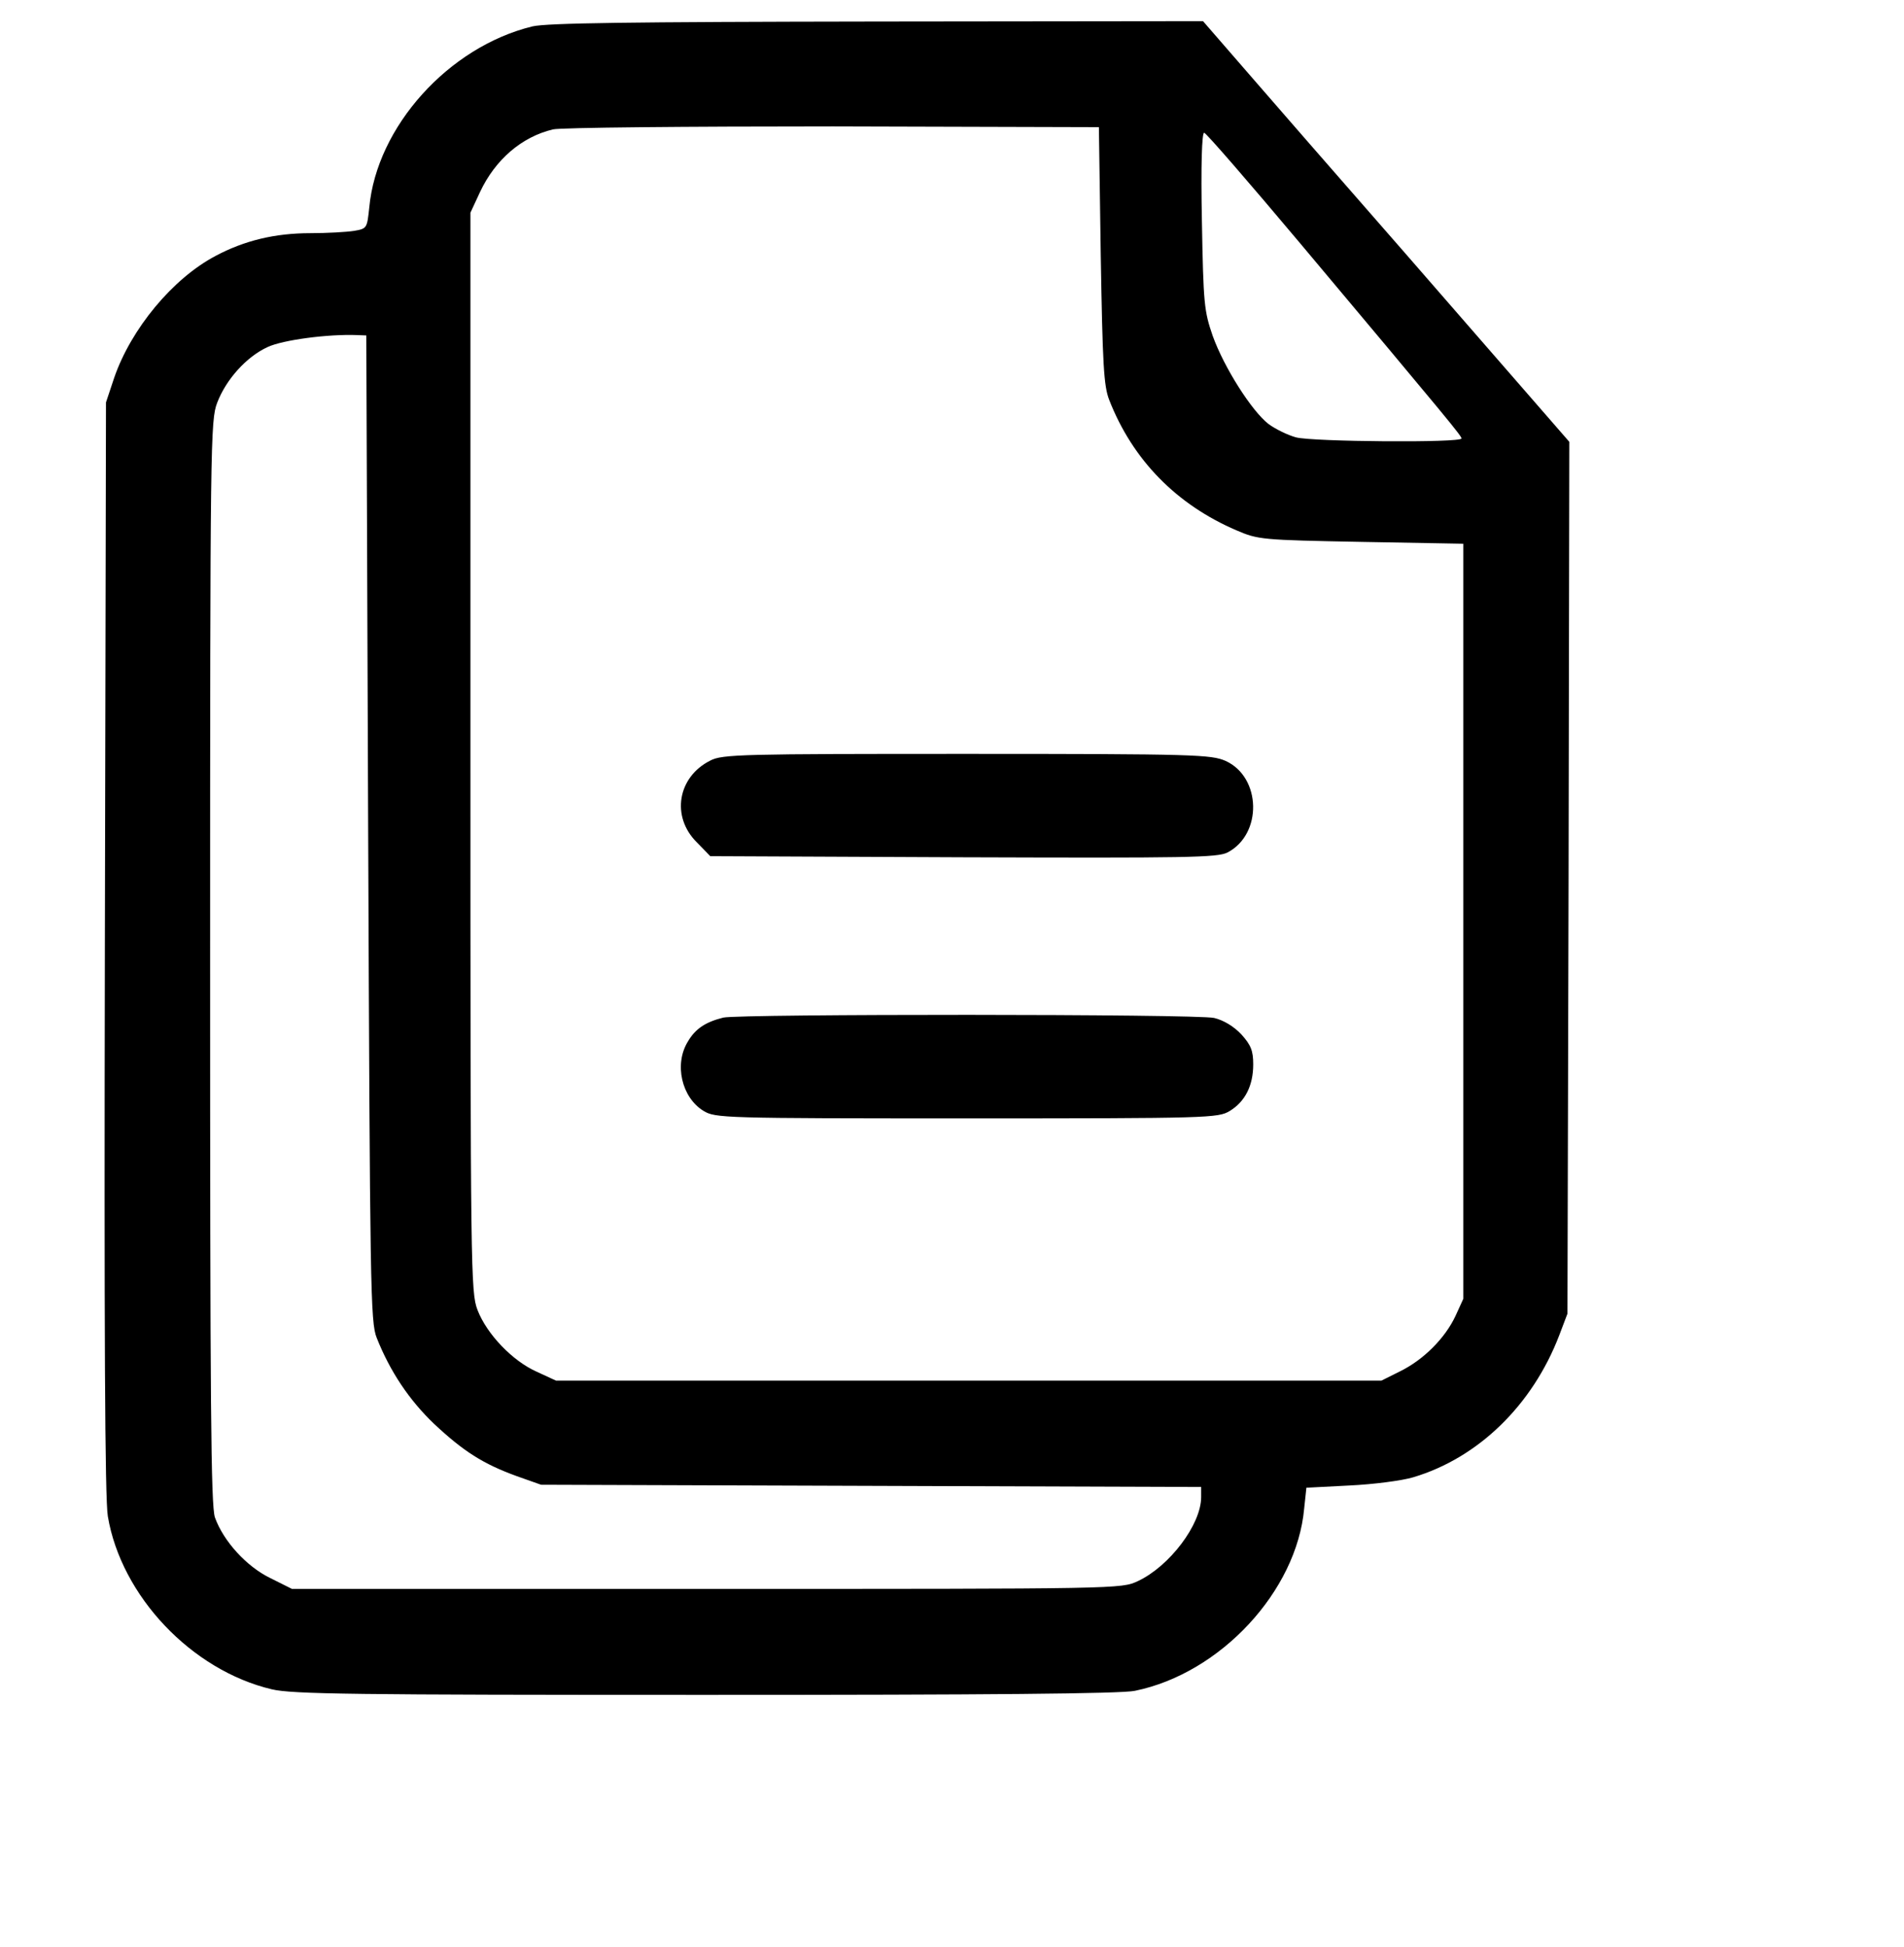 <?xml version="1.0" standalone="no"?>
<!DOCTYPE svg PUBLIC "-//W3C//DTD SVG 20010904//EN"
 "http://www.w3.org/TR/2001/REC-SVG-20010904/DTD/svg10.dtd">
<svg version="1.0" xmlns="http://www.w3.org/2000/svg"
 width="45" height="46" viewBox="0 0 512 512"
 preserveAspectRatio="xMidYMid meet">
<g transform="translate(0,512) scale(0.1,-0.1)"
fill="#000000" stroke="none">
<path d="M1432 5106 c-226 -55 -419 -270 -439 -487 -6 -56 -6 -57 -42 -63 -20
-3 -72 -6 -116 -6 -96 0 -178 -20 -255 -61 -116 -61 -228 -197 -273 -328 l-22
-66 -3 -1465 c-2 -1028 0 -1484 8 -1530 36 -214 225 -414 441 -465 55 -13 219
-15 1166 -15 757 0 1119 3 1155 11 230 47 435 268 455 490 l6 56 116 6 c64 3
141 13 171 22 175 52 321 194 393 382 l22 58 3 1172 2 1172 -242 278 c-133
153 -289 332 -347 398 -58 66 -171 196 -251 288 l-145 167 -875 -1 c-674 -1
-887 -4 -928 -13z m1528 -616 c5 -295 8 -351 23 -389 63 -161 181 -281 342
-350 58 -25 68 -26 335 -31 l275 -5 0 -1015 0 -1015 -21 -46 c-28 -60 -86
-118 -149 -149 l-50 -25 -1110 0 -1110 0 -52 24 c-65 29 -134 101 -159 166
-18 48 -19 95 -19 1500 l0 1450 26 56 c41 87 112 148 196 168 21 5 360 8 753
8 l715 -2 5 -345z m536 33 c408 -486 434 -518 434 -525 0 -12 -400 -9 -445 3
-22 6 -55 22 -74 36 -45 35 -119 151 -150 237 -23 67 -25 85 -29 309 -3 149 0
237 6 237 5 0 121 -134 258 -297z m-2506 -1573 c5 -1239 6 -1328 23 -1370 36
-91 88 -168 154 -231 79 -74 132 -108 223 -141 l65 -23 888 -3 887 -3 0 -27
c0 -74 -85 -186 -170 -226 -45 -21 -46 -21 -1160 -21 l-1115 0 -58 29 c-64 31
-126 99 -149 163 -11 31 -13 307 -13 1493 0 1403 1 1457 19 1504 24 63 79 124
136 150 41 19 162 35 240 32 l25 -1 5 -1325z"/>
<path d="M1910 3132 c-88 -44 -106 -151 -36 -220 l36 -37 680 -3 c602 -2 684
-1 711 13 94 49 91 202 -5 246 -39 17 -80 19 -696 19 -604 0 -658 -1 -690 -18z"/>
<path d="M1945 2441 c-48 -12 -75 -30 -95 -64 -38 -61 -17 -151 42 -187 32
-19 49 -20 708 -20 652 0 676 1 707 20 41 25 63 68 63 125 0 37 -6 52 -32 81
-21 22 -48 38 -73 44 -47 11 -1275 11 -1320 1z"/>
</g>
</svg>
